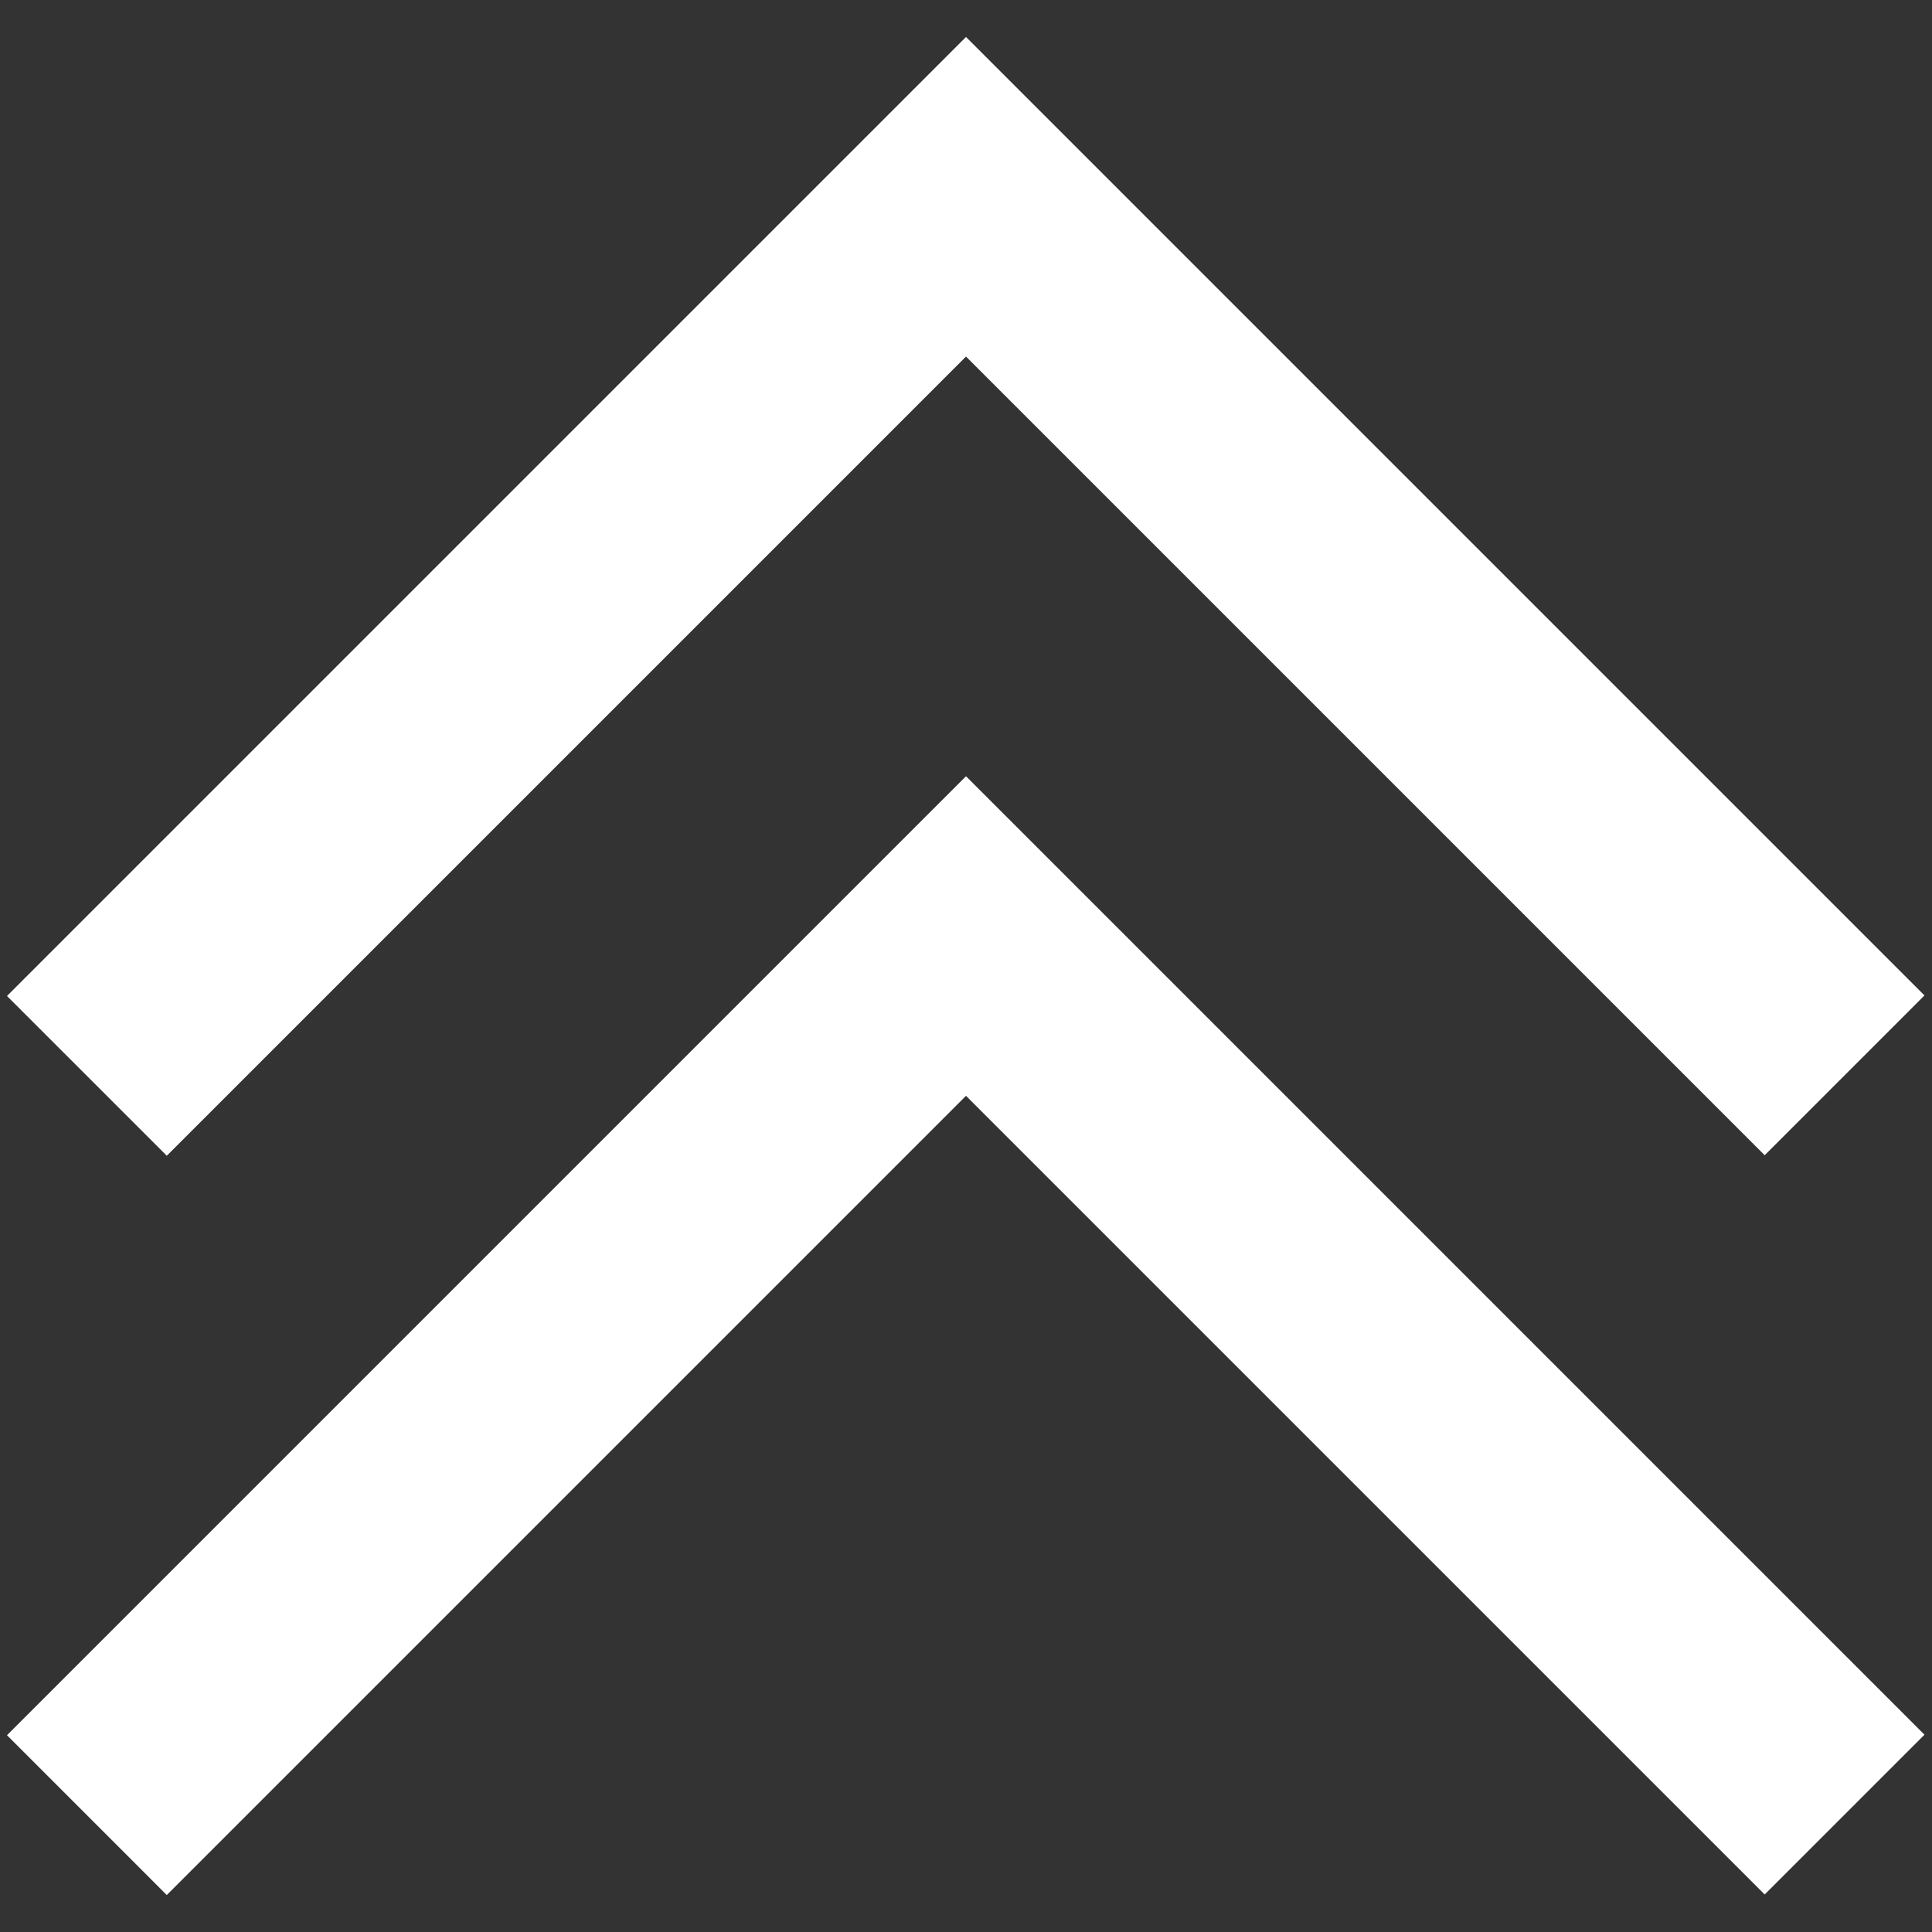 <?xml version="1.0" encoding="UTF-8"?>
<svg xmlns="http://www.w3.org/2000/svg" id="a" data-name="Vrstva 1" viewBox="0 0 60 60">
  <rect x="0" y="0" width="60" height="60" fill="#333333" stroke="none"/>
  <polygon points="30 11.073 54.804 35.877 59.766 30.914 34.963 6.111 30 1.148 25.037 6.111 .217 30.931 5.18 35.893 30 11.073" style="fill: #fff; fill-rule: evenodd; stroke-width: 0px;"></polygon>
  <polygon points="30 24.107 25.037 29.069 .217 53.889 5.18 58.852 30 34.032 54.804 58.835 59.766 53.873 34.963 29.069 30 24.107" style="fill: #fff; fill-rule: evenodd; stroke-width: 0px;"></polygon>
</svg>
